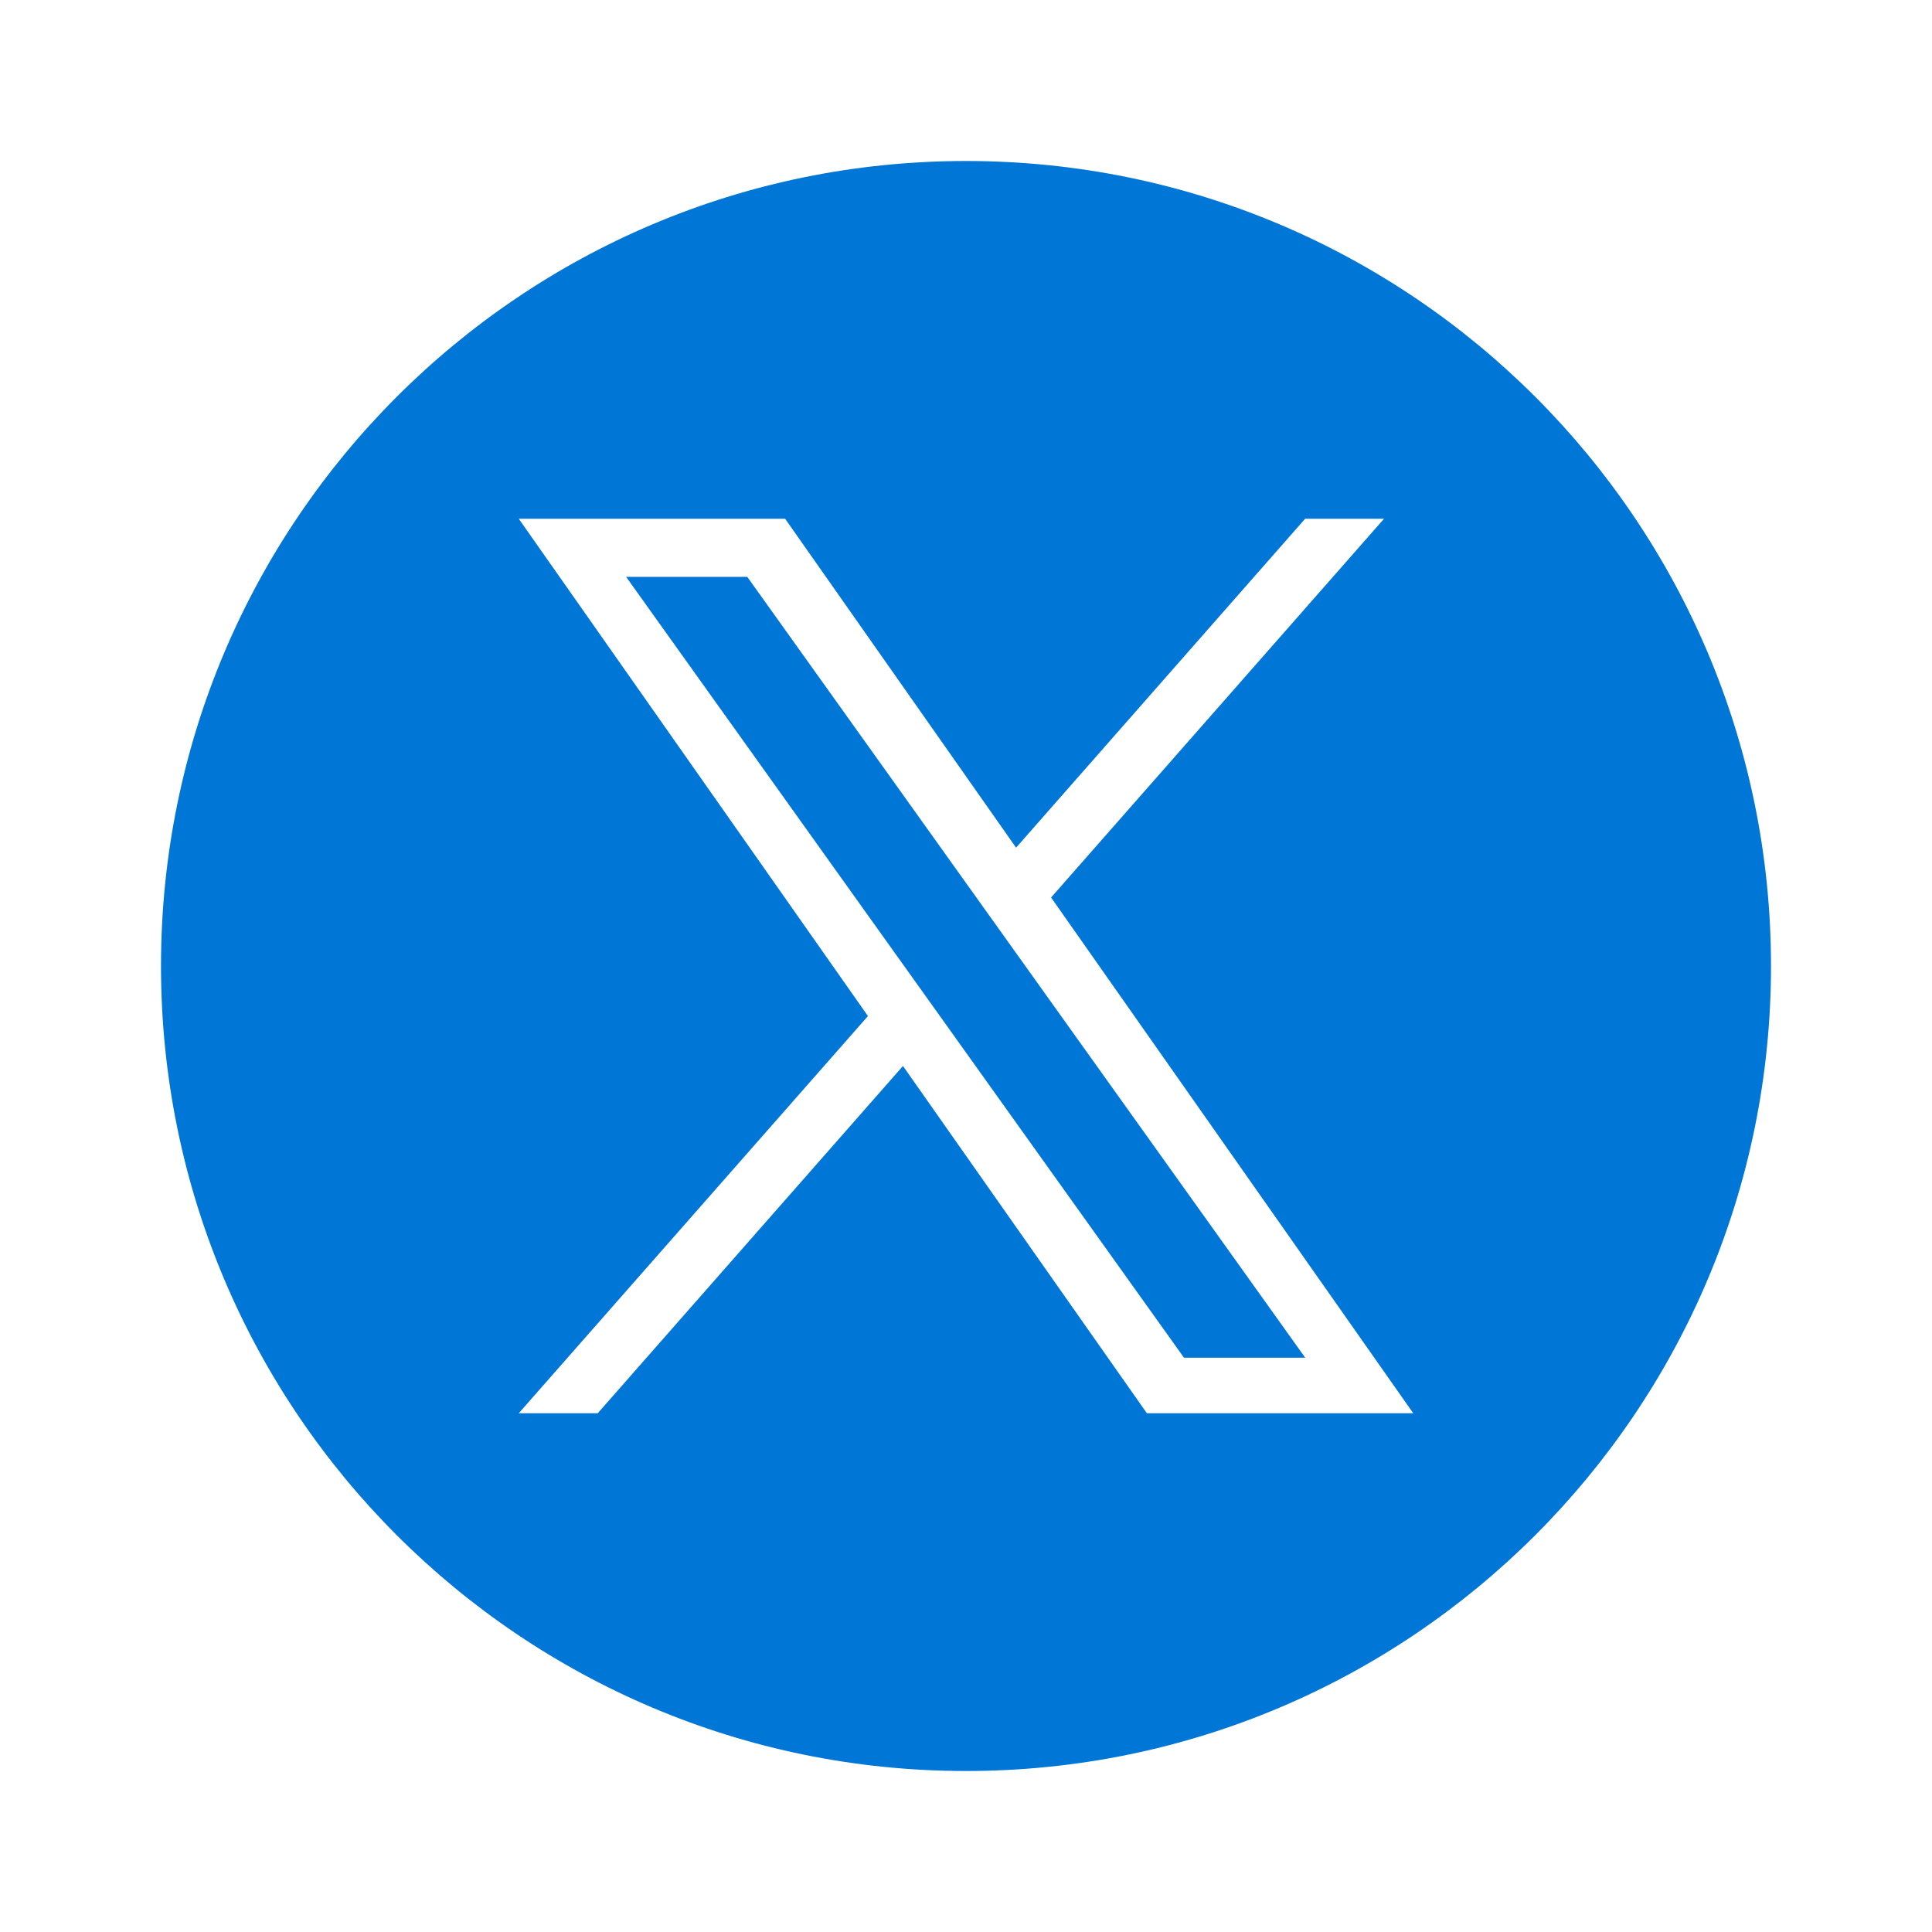 <svg width="24" height="24" viewBox="0 0 24 24" fill="none" xmlns="http://www.w3.org/2000/svg">
<path fill-rule="evenodd" clip-rule="evenodd" d="M12 22C17.523 22 22 17.523 22 12C22 6.477 17.523 2 12 2C6.477 2 2 6.477 2 12C2 17.523 6.477 22 12 22ZM17.193 6.444L13.057 11.149L17.556 17.556H14.247L11.217 13.242L7.425 17.556H6.444L10.782 12.622L6.444 6.444H9.753L12.622 10.53L16.213 6.444H17.193ZM7.778 7.166H9.283L16.214 16.866H14.708L7.778 7.166Z" fill="#0076D6"/>
</svg>